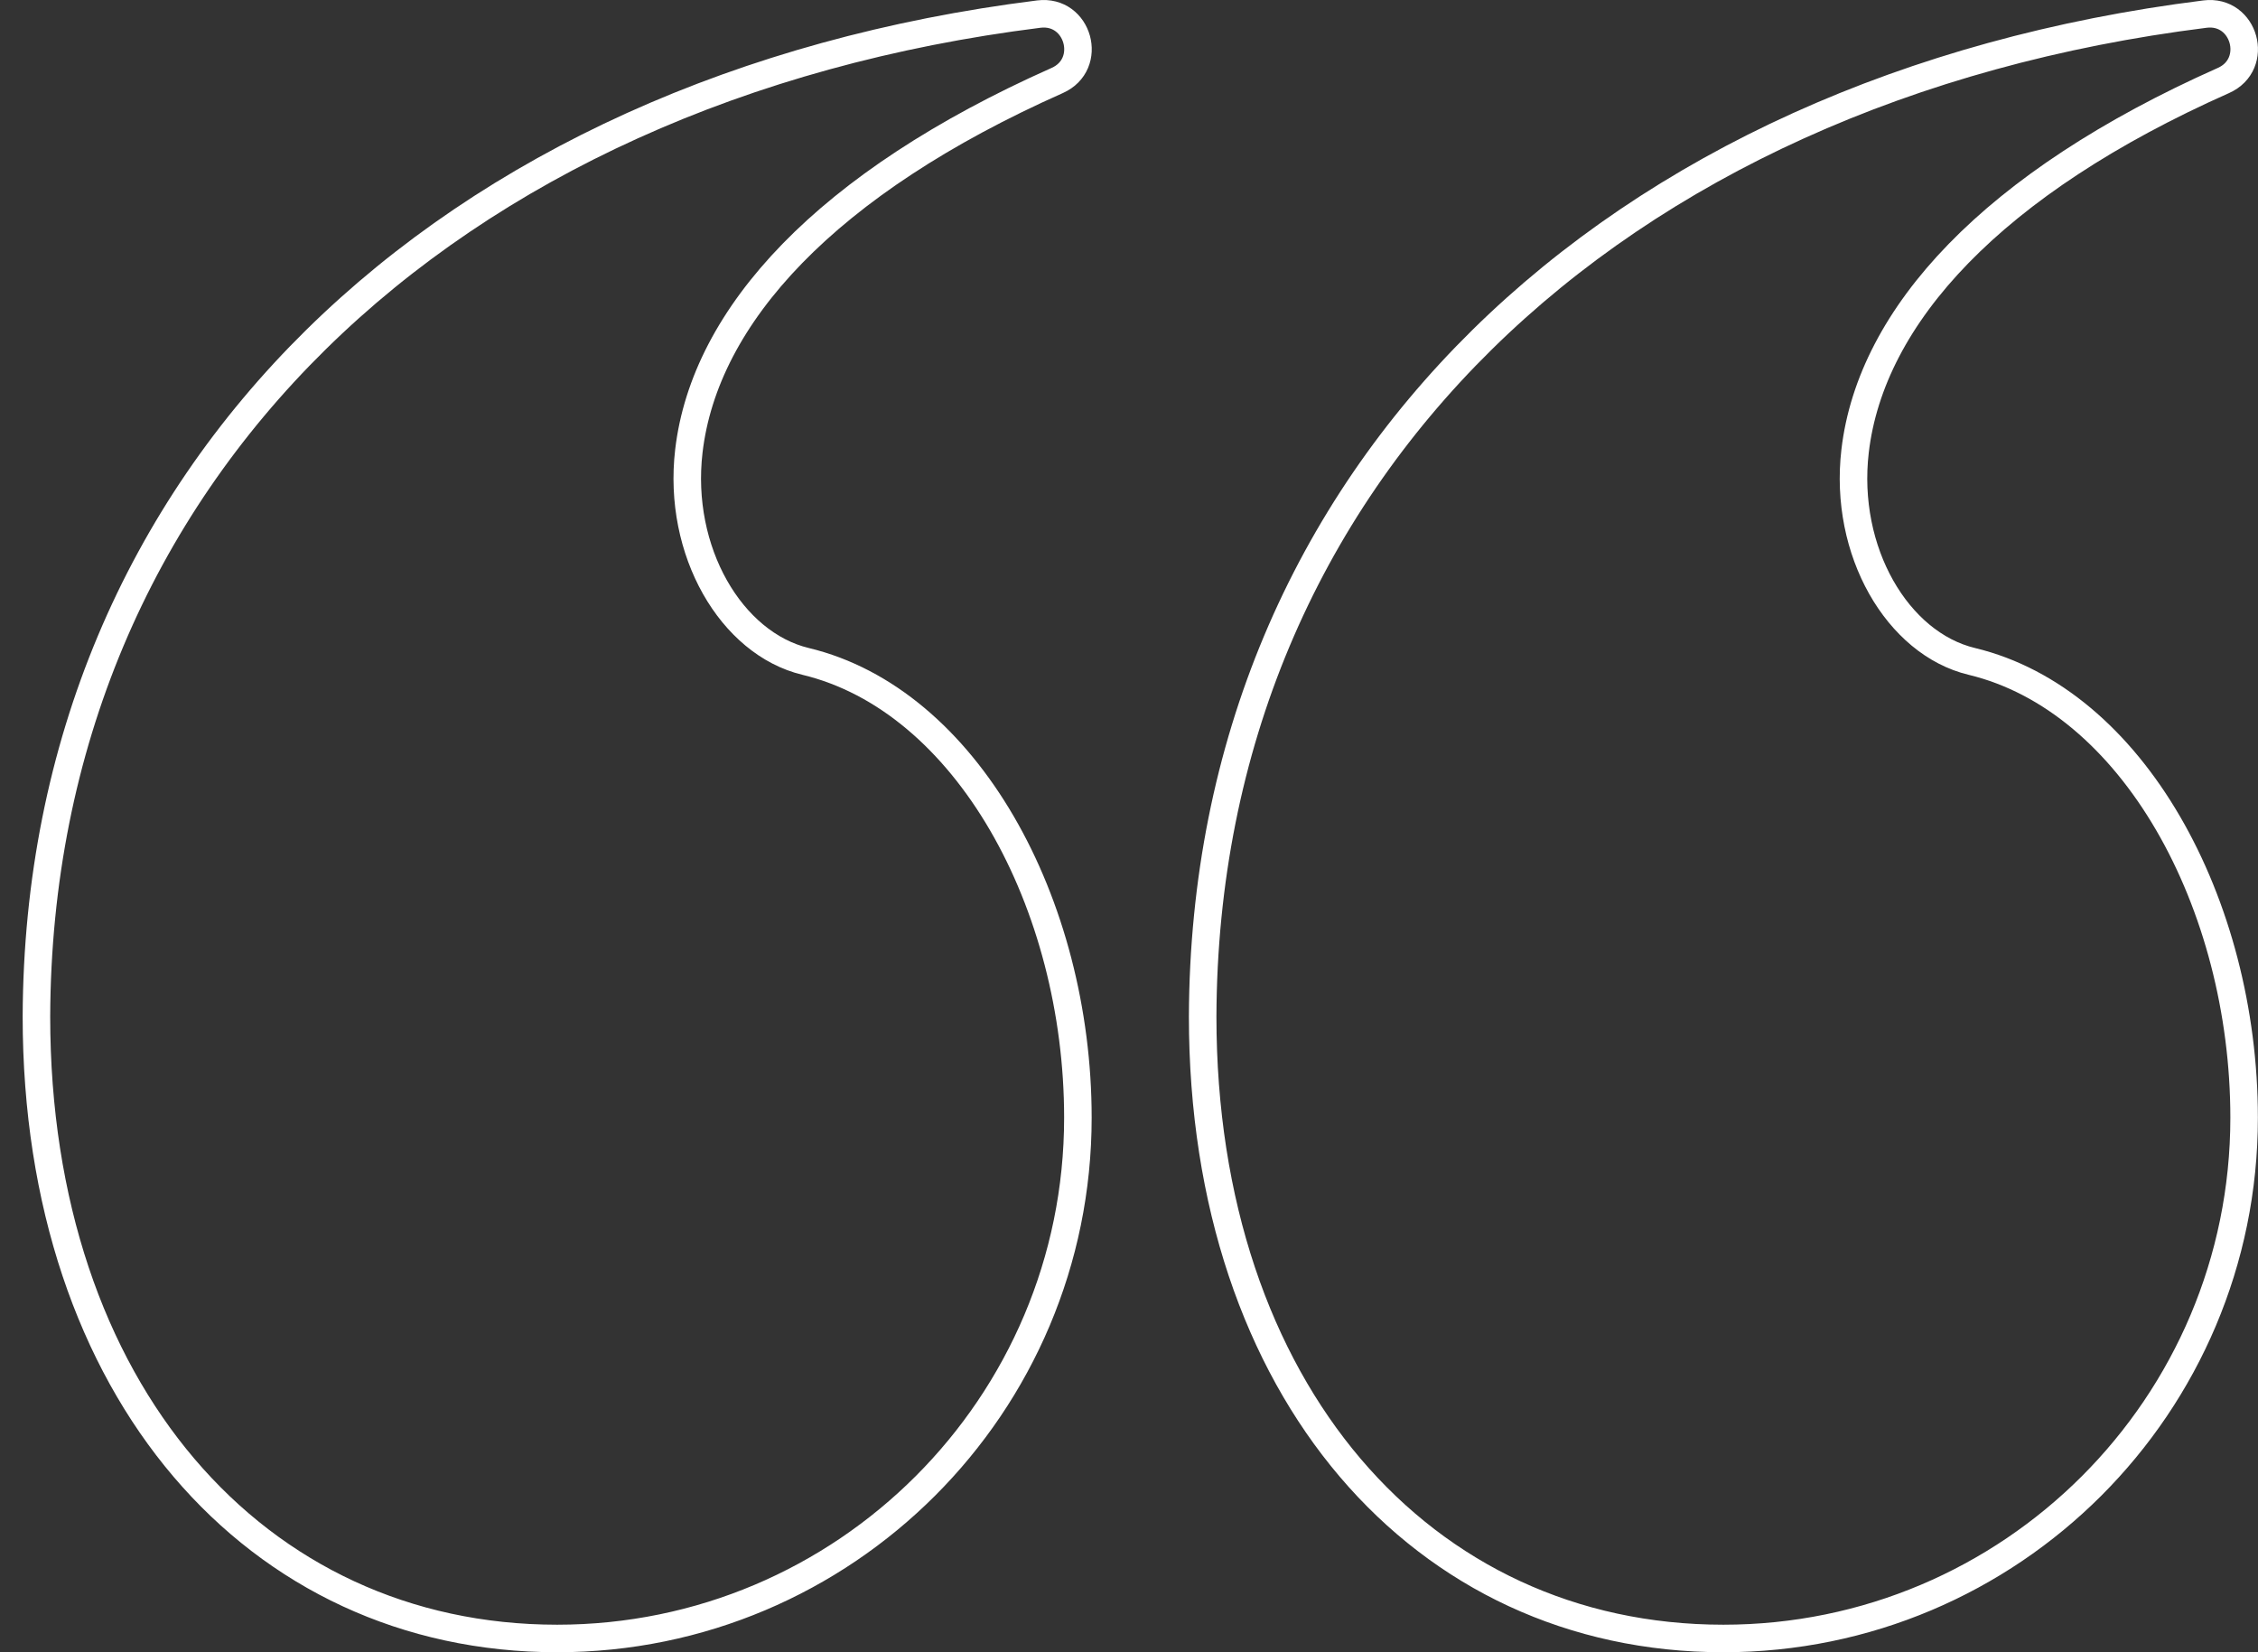<svg width="82" height="60" viewBox="0 0 82 60" fill="none" xmlns="http://www.w3.org/2000/svg">
<rect x="0" y="0" width="82" height="60" fill="#333333" stroke="none"/>
<path d="M62.585 59.5C57.095 59.5 52.382 57.238 49.033 53.3C45.68 49.356 43.675 43.706 43.675 36.913C43.746 17.202 58.547 3.207 80.074 0.512C81.518 0.331 82.074 2.332 80.745 2.923C72.36 6.651 67.943 11.46 67.368 16.381C66.943 20.022 68.909 23.37 71.605 24.018C74.51 24.716 76.981 26.886 78.734 29.896C80.486 32.905 81.496 36.712 81.496 40.589C81.496 51.033 73.029 59.5 62.585 59.5Z" stroke="white"/>
<path d="M20.233 59.5C14.744 59.5 10.03 57.238 6.681 53.3C3.328 49.356 1.323 43.706 1.323 36.913C1.395 17.202 16.196 3.207 37.722 0.512C39.166 0.331 39.723 2.332 38.393 2.923C30.008 6.651 25.591 11.46 25.016 16.381C24.591 20.022 26.558 23.37 29.254 24.018C32.159 24.716 34.629 26.886 36.383 29.896C38.135 32.905 39.144 36.712 39.144 40.589C39.144 51.033 30.677 59.5 20.233 59.5Z" stroke="white"/>
</svg>
